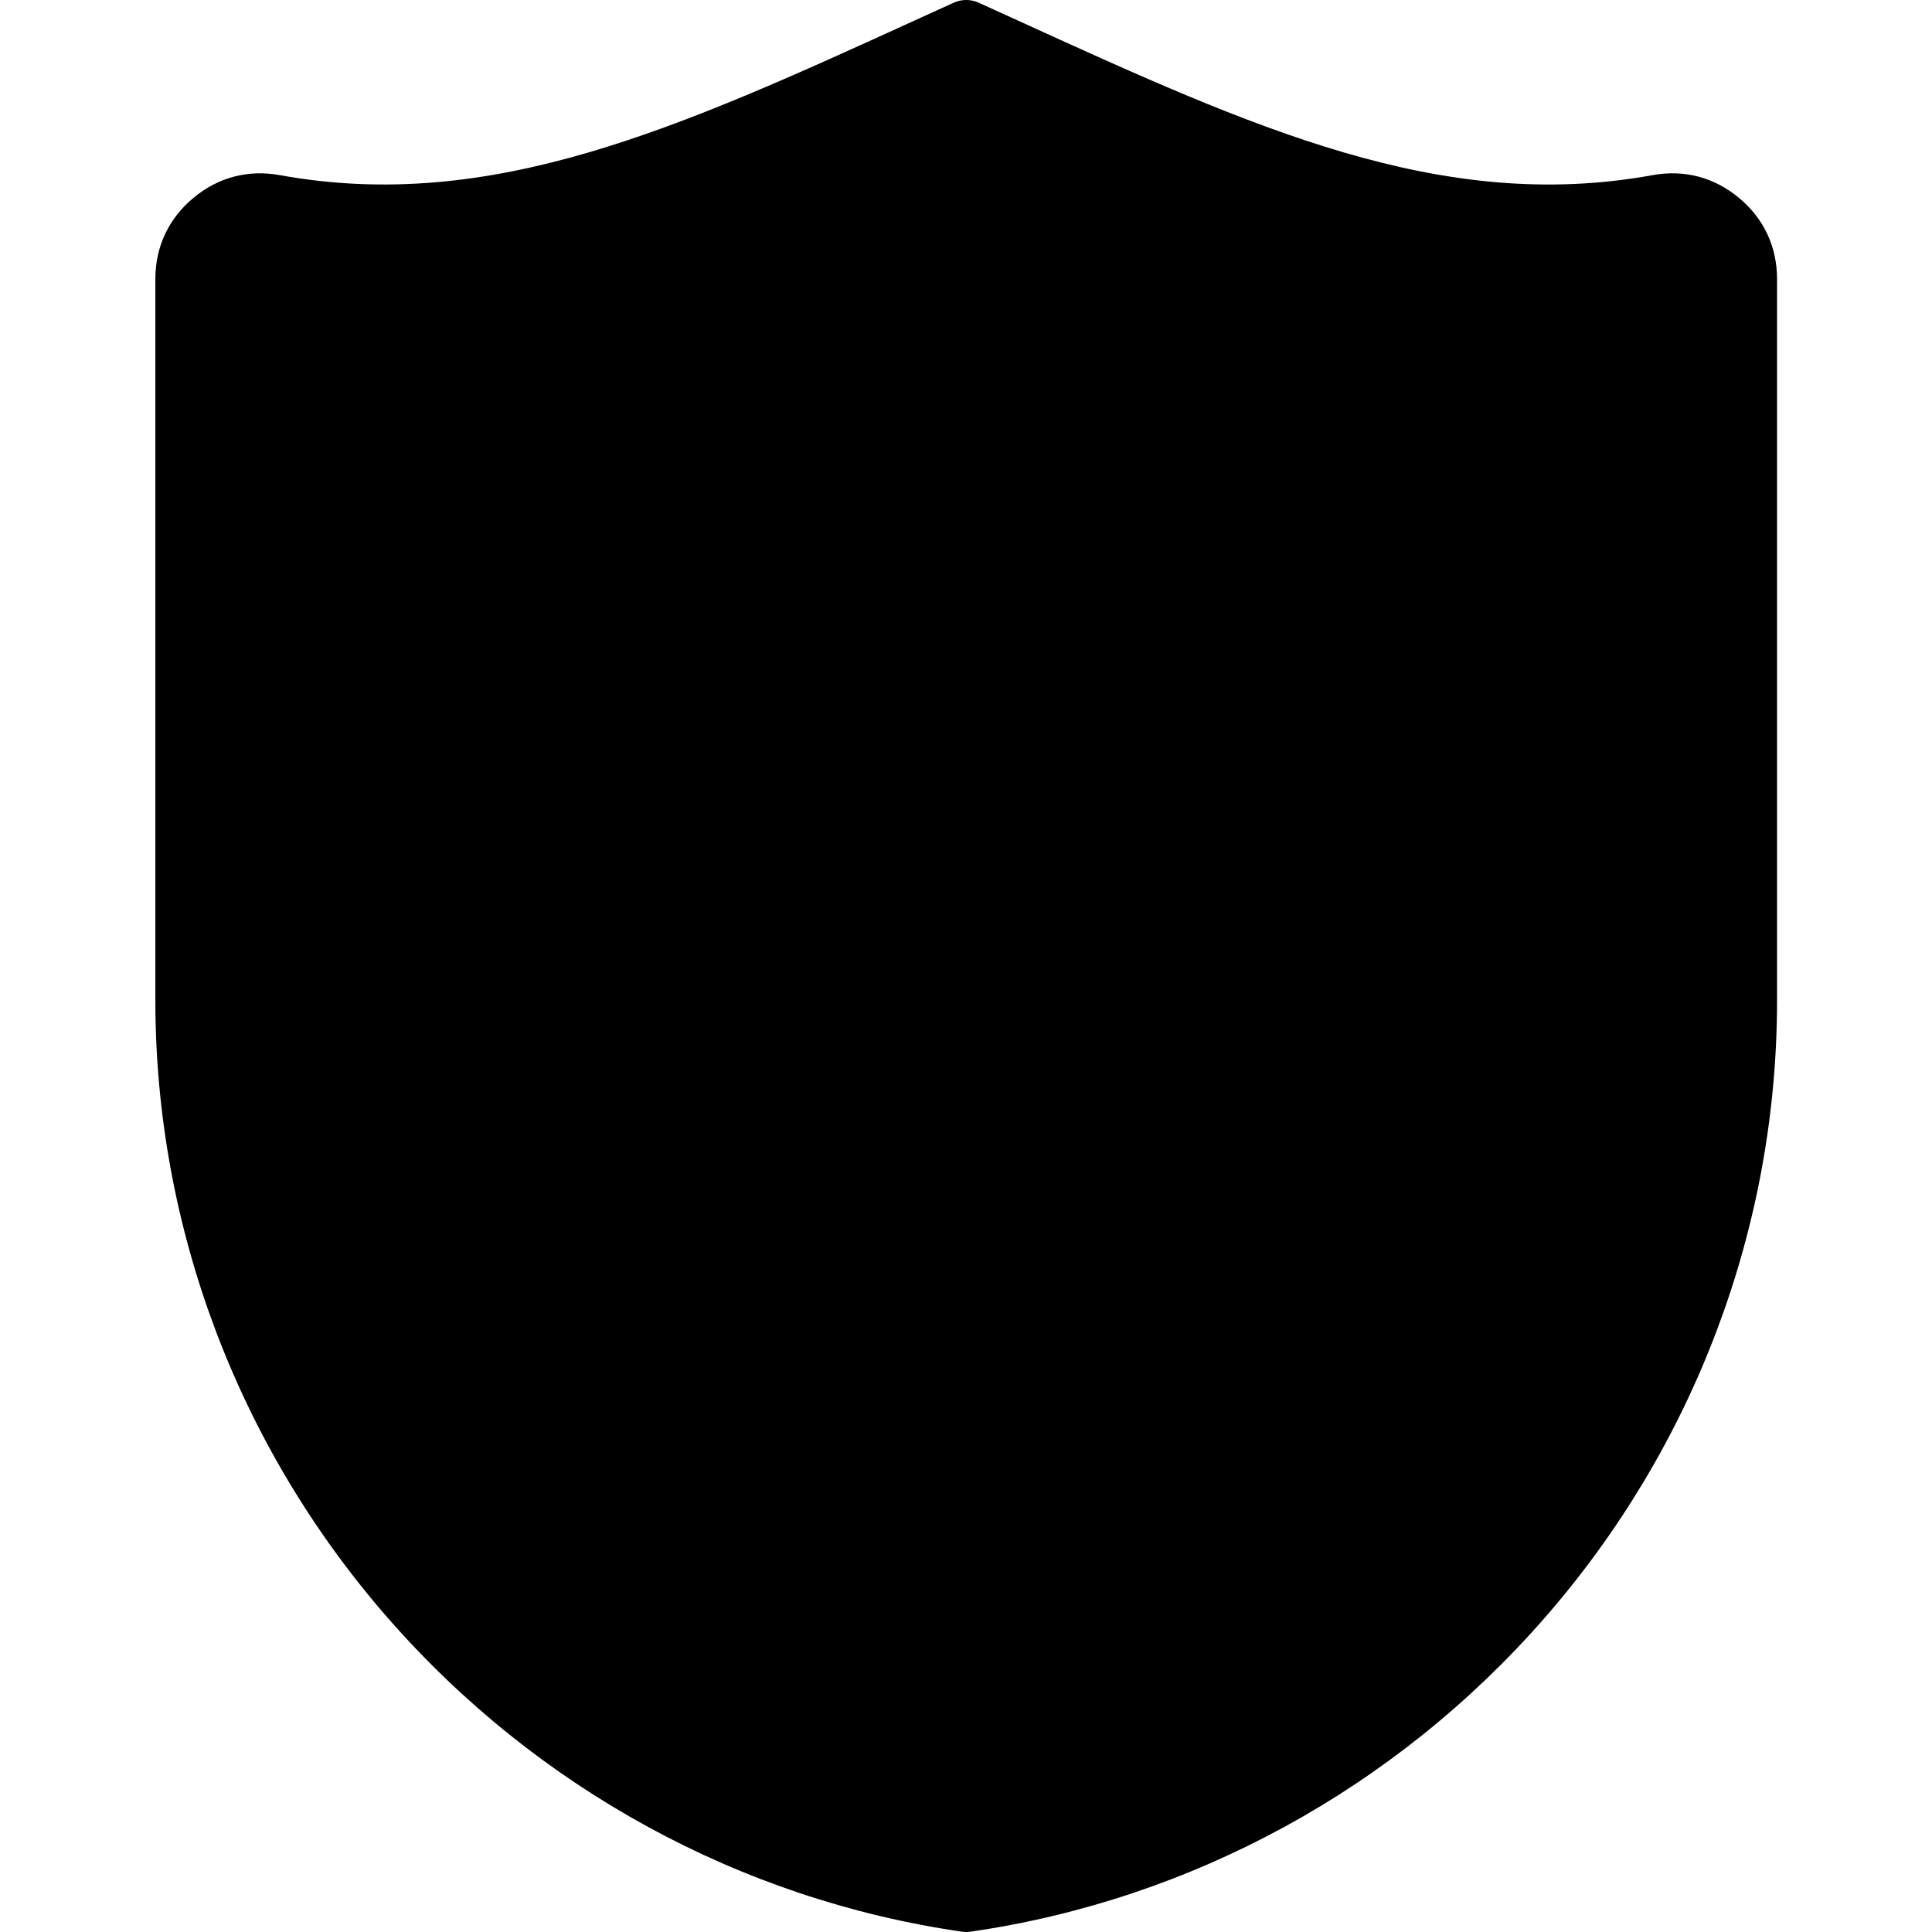 <svg id="Layer_1" enable-background="new 0 0 512 512" height="512" viewBox="0 0 512 512" width="512" xmlns="http://www.w3.org/2000/svg"><g clip-rule="evenodd" fill-rule="evenodd"><g><g><path d="m72.743 54.291c61.604 11.183 114.864-15.178 183.311-46.293 68.447 31.115 121.707 57.476 183.31 46.293 6.039-1.096 11.679.39 16.391 4.323 4.711 3.934 7.182 9.216 7.182 15.353v191.159c0 121.048-90.314 222.01-206.883 238.872-116.57-16.863-206.883-117.824-206.883-238.873v-191.159c0-6.137 2.471-11.419 7.182-15.353 4.712-3.933 10.351-5.42 16.39-4.322z" fill="hsl(68, 17.7%, 100.0%)"/><path d="m256.054 7.998c68.447 31.115 121.707 57.476 183.31 46.293 6.039-1.096 11.679.39 16.391 4.323 4.711 3.934 7.182 9.216 7.182 15.353v191.159c0 121.048-90.314 222.01-206.883 238.872z" fill="hsl(68, 10.6%, 100.0%)"/><path d="m256.054 51.969c-53.885 24.603-107.432 48.106-166.883 44.521v168.636c0 97.679 71.308 181.71 166.883 198.371 95.575-16.661 166.883-100.693 166.883-198.371v-168.637c-59.451 3.586-112.997-19.917-166.883-44.52z" fill="hsl(71, 100.0%, 89.9%)"/><path d="m256.054 463.497c95.575-16.661 166.883-100.693 166.883-198.371v-168.637c-59.452 3.586-112.998-19.917-166.883-44.521z" fill="hsl(71, 100.0%, 80.5%)"/></g><g><path d="m288.289 138.532 81.509 141.178c6.701 11.607 6.701 25.615 0 37.222s-18.832 18.611-32.235 18.611h-163.018c-13.402 0-25.534-7.004-32.235-18.611s-6.701-25.615 0-37.222l81.509-141.178c6.701-11.607 18.832-18.611 32.235-18.611s25.533 7.004 32.235 18.611z" fill="hsl(271, 100.0%, 85.8%)"/><path d="m288.289 138.532 81.509 141.178c6.701 11.607 6.701 25.615 0 37.221-6.701 11.607-18.832 18.611-32.235 18.611h-81.509v-215.621c13.403 0 25.533 7.004 32.235 18.611z" fill="hsl(266, 100.0%, 81.4%)"/><path d="m256.054 283.582c6.894 0 12.484 5.589 12.484 12.483s-5.589 12.483-12.484 12.483c-6.894 0-12.483-5.589-12.483-12.483s5.589-12.483 12.483-12.483zm0-22.284c-5.244 0-9.549-4.152-9.738-9.392l-2.463-68.21c-.099-2.743.819-5.141 2.725-7.116 1.906-1.976 4.268-2.979 7.014-2.979h4.926c2.745 0 5.108 1.004 7.013 2.979 1.906 1.976 2.824 4.373 2.724 7.116l-2.463 68.21c-.189 5.239-4.494 9.392-9.738 9.392z" fill="hsl(220, 100.0%, 81.2%)"/><path d="m256.054 283.582c6.894 0 12.484 5.589 12.484 12.483s-5.589 12.483-12.484 12.483h-.001zm-.001-22.284v-87.699h2.464c2.745 0 5.108 1.004 7.013 2.979 1.906 1.976 2.824 4.373 2.724 7.116l-2.463 68.21c-.188 5.241-4.493 9.394-9.738 9.394z" fill="hsl(219, 100.0%, 74.3%)"/></g></g><path d="m252.339 182.127c.401-.409.68-.529 1.25-.529h4.93c.571 0 .849.12 1.25.54.401.409.509.689.49 1.27l-2.462 68.211c-.038.94-.797 1.678-1.75 1.678-.939 0-1.699-.739-1.736-1.678l-2.463-68.211c-.019-.581.09-.861.491-1.281zm3.708 87.17h.014c9.591 0 17.38-7.51 17.729-17.1l2.458-68.209c.179-4.929-1.538-9.41-4.959-12.961-3.42-3.549-7.841-5.429-12.771-5.429h-4.93c-4.93 0-9.351 1.879-12.771 5.429-3.42 3.551-5.137 8.032-4.958 12.961l2.463 68.209c.349 9.59 8.138 17.1 17.725 17.1zm0 31.25c-2.468 0-4.477-2.009-4.477-4.48 0-2.479 2.01-4.49 4.477-4.49 2.481 0 4.491 2.011 4.491 4.49 0 2.471-2.01 4.48-4.491 4.48zm0-24.969c-11.29 0-20.48 9.19-20.48 20.489 0 11.291 9.19 20.48 20.48 20.48 11.304 0 20.494-9.189 20.494-20.48 0-11.299-9.19-20.489-20.494-20.489zm106.825 37.349c5.279-9.141 5.279-20.069 0-29.221l-81.514-141.18c-5.279-9.139-14.738-14.609-25.311-14.609-10.559 0-20.018 5.47-25.297 14.609l-81.509 141.18c-5.284 9.152-5.284 20.071 0 29.221 5.279 9.15 14.738 14.611 25.306 14.611h163.014c10.568 0 20.027-5.461 25.311-14.611zm-67.653-178.4c-8.181-14.15-22.82-22.609-39.172-22.609-16.338 0-30.977 8.459-39.158 22.609l-81.509 141.18c-8.171 14.161-8.171 31.06 0 45.221 8.18 14.16 22.82 22.61 39.167 22.61h163.014c16.347 0 30.986-8.45 39.167-22.61 8.171-14.15 8.171-31.06 0-45.221zm119.718 130.6v-160.319c-58.538 1.15-111.618-22.481-158.89-44.05-47.258 21.569-100.357 45.201-158.876 44.05v160.318c0 92.202 68.21 173.742 158.876 190.242 90.681-16.499 158.89-98.04 158.89-190.241zm7.521-176.619c-59.289 3.57-114.43-21.6-163.08-43.82-2.109-.96-4.538-.96-6.647 0-48.65 22.22-103.791 47.39-163.08 43.82-2.199-.14-4.359.649-5.963 2.16-1.609 1.51-2.519 3.62-2.519 5.82v168.639c0 49.041 17.583 96.892 49.49 134.721 31.821 37.731 75.872 63.141 124.021 71.53.462.081.92.12 1.368.12.462 0 .925-.039 1.382-.12 48.15-8.389 92.2-33.798 124.021-71.53 31.906-37.829 49.49-85.679 49.49-134.721v-168.639c0-2.2-.91-4.31-2.519-5.82-1.6-1.511-3.775-2.311-5.964-2.16zm32.482 176.619v-191.159c0-3.78-1.411-6.791-4.312-9.211-2.897-2.42-6.119-3.269-9.837-2.6-10.492 1.911-20.711 2.79-30.769 2.79-48.391 0-93.063-20.379-147.143-45.05-2.26-1.028-4.529-2.071-6.831-3.109-2.288 1.038-4.558 2.081-6.817 3.109-65.322 29.8-116.921 53.341-177.917 42.26-.821-.15-1.614-.219-2.392-.219-2.732 0-5.18.931-7.44 2.82-2.902 2.419-4.312 5.431-4.312 9.211v191.159c0 114.781 85.42 213.792 198.879 230.781 113.47-16.991 198.891-116.002 198.891-230.782zm5.939-212.66c-6.581-5.49-14.512-7.58-22.938-6.049-56.062 10.18-105.65-12.443-168.421-41.08-3.35-1.519-6.732-3.071-10.153-4.619-2.109-.962-4.52-.962-6.629 0-3.42 1.547-6.803 3.1-10.148 4.619-62.77 28.637-112.35 51.249-168.425 41.08-8.426-1.531-16.357.558-22.938 6.049-6.581 5.501-10.058 12.931-10.058 21.501v191.159c0 60.112 21.919 118.271 61.708 163.77 39.403 45.051 93.388 74.541 152.031 83.02.377.05.759.081 1.137.081.391 0 .774-.031 1.151-.081 58.642-8.479 112.632-37.969 152.031-83.02 39.79-45.499 61.708-103.658 61.708-163.77v-191.159c.002-8.57-3.475-16-10.056-21.501z"/></g></svg>
